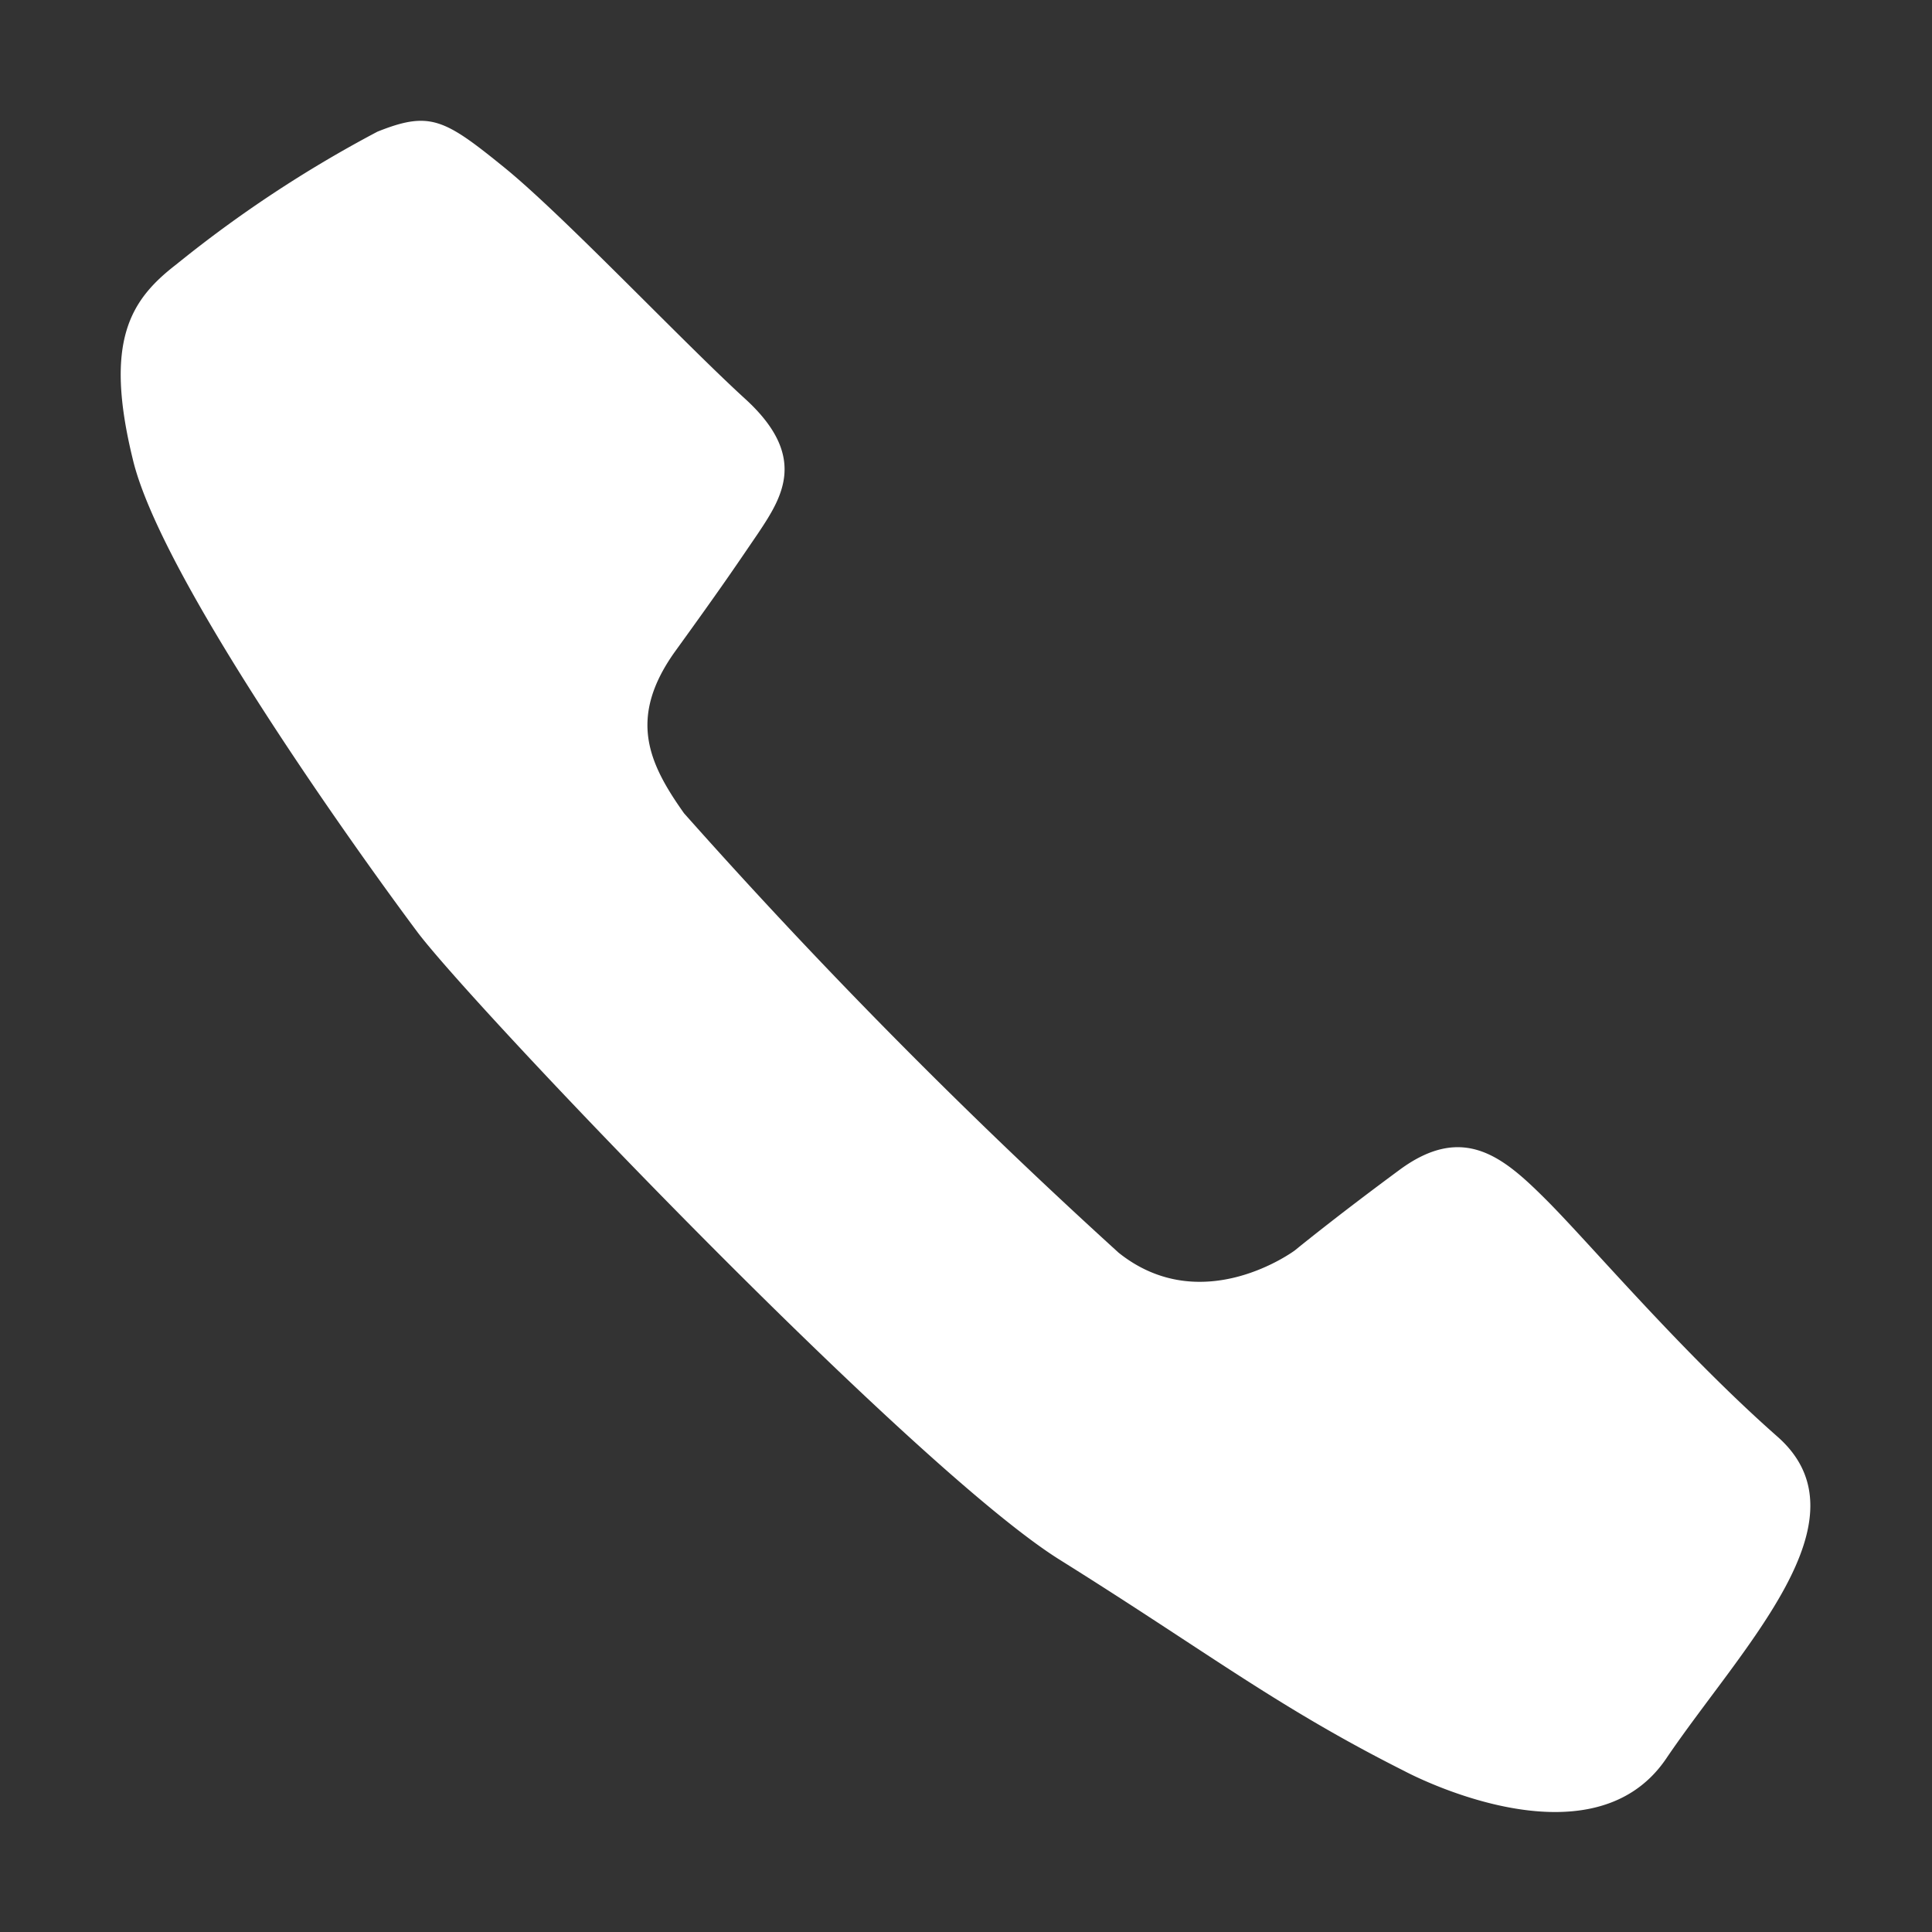 <svg xmlns="http://www.w3.org/2000/svg" height="32" width="32"><rect width="100%" height="100%" fill="#333333" stroke="none"/><defs><clipPath id="a"><path d="M0 24h24V0H0z"/></clipPath></defs><g clip-path="url(#a)" transform="matrix(1.333 0 0 -1.333 0 32)"><path d="M17.45 2s2.3-1.24 3.25.15c.94 1.39 2.56 2.98 1.38 4.01-1.18 1.04-2.33 2.4-2.86 2.93-.53.53-1.03.97-1.83.38s-1.3-1-1.3-1-1.15-.86-2.19-.03a71.89 71.89 0 0 0-5.4 5.46c-.44.62-.7 1.18-.12 2 .6.83.74 1.04 1.04 1.48.3.45.62.95-.15 1.66-.77.7-2.28 2.3-3.01 2.89-.74.6-.92.7-1.57.44a15.35 15.35 0 0 1-2.5-1.65c-.57-.44-.9-.95-.54-2.42.35-1.48 2.83-4.93 3.54-5.88.71-.94 6.14-6.64 7.97-7.79C15 3.48 15.86 2.8 17.45 2" fill="#fff"/></g></svg>